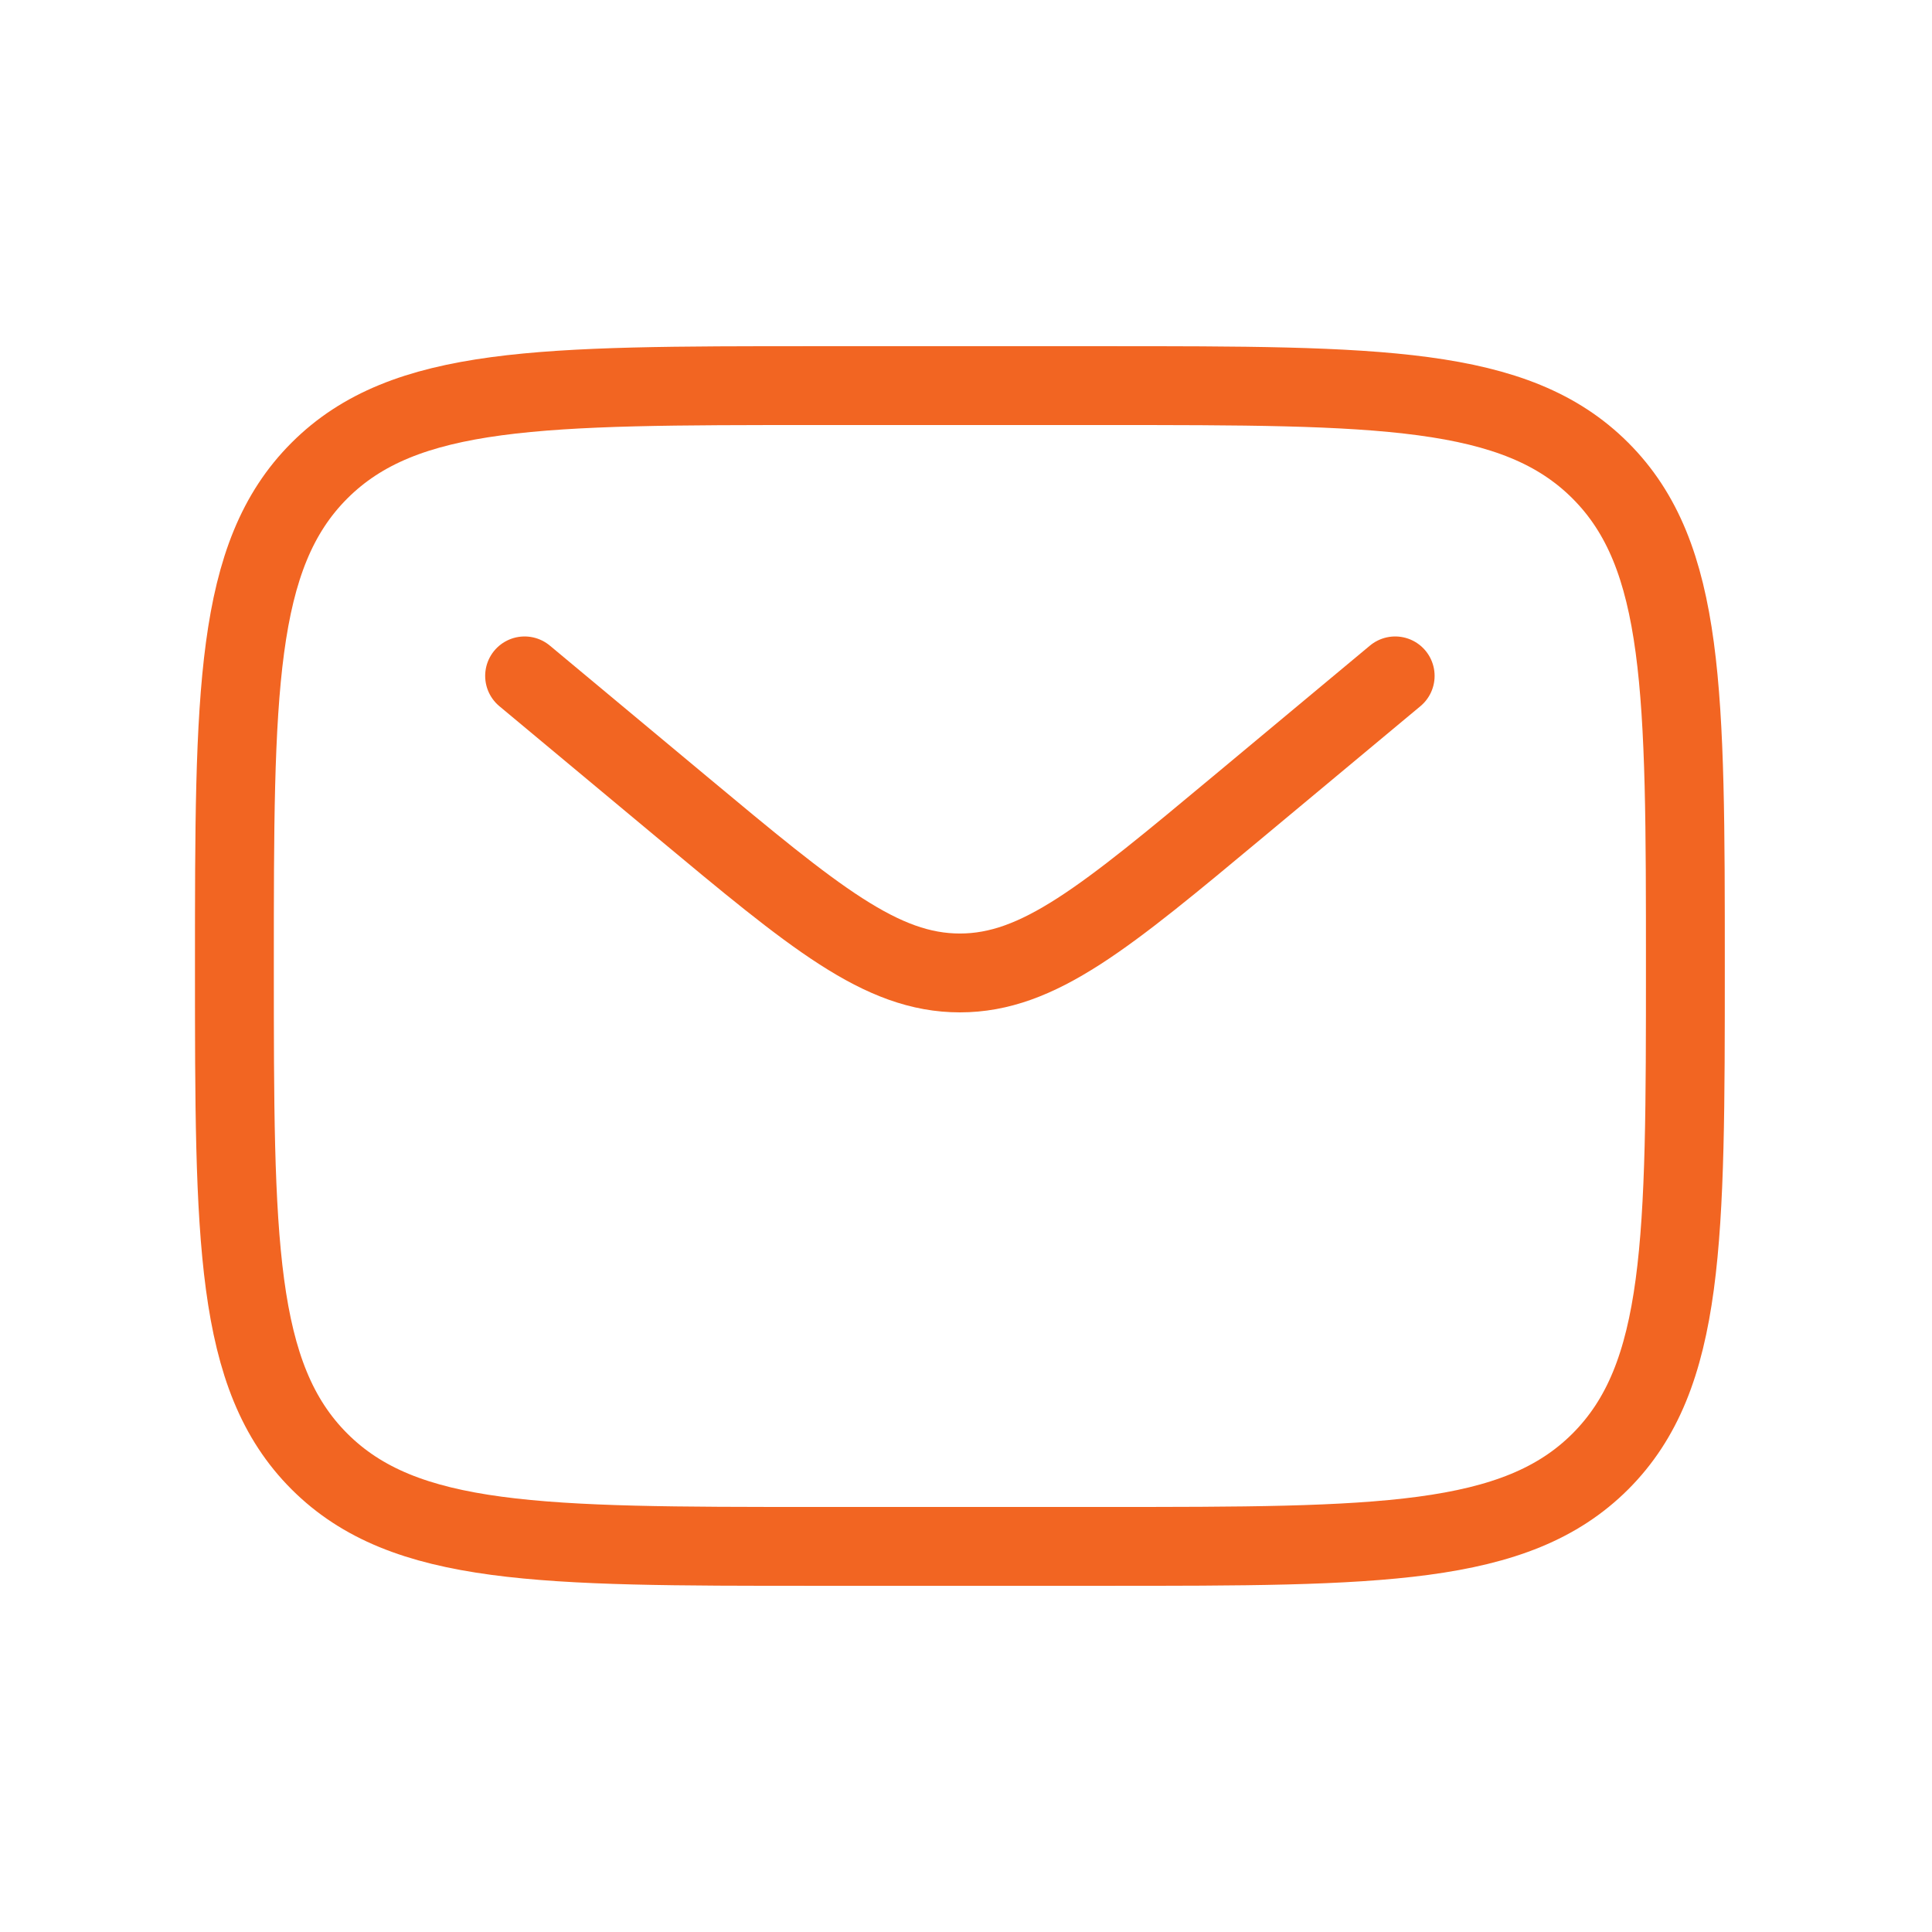 <svg width="49" height="49" viewBox="0 0 49 49" fill="none" xmlns="http://www.w3.org/2000/svg">
<path d="M5.945 24.5C5.945 17.561 5.945 14.092 8.101 11.936C10.257 9.78 13.726 9.78 20.665 9.78H28.025C34.964 9.78 38.434 9.78 40.59 11.936C42.745 14.092 42.745 17.561 42.745 24.5C42.745 31.439 42.745 34.909 40.59 37.065C38.434 39.22 34.964 39.22 28.025 39.22H20.665C13.726 39.22 10.257 39.22 8.101 37.065C5.945 34.909 5.945 31.439 5.945 24.5Z" stroke="#F26522" stroke-width="2"/>
<path d="M13.305 17.142L17.277 20.452C20.657 23.268 22.346 24.676 24.345 24.676C26.343 24.676 28.033 23.268 31.412 20.452L35.385 17.142" stroke="#F26522" stroke-width="2" stroke-linecap="round"/>
</svg>
